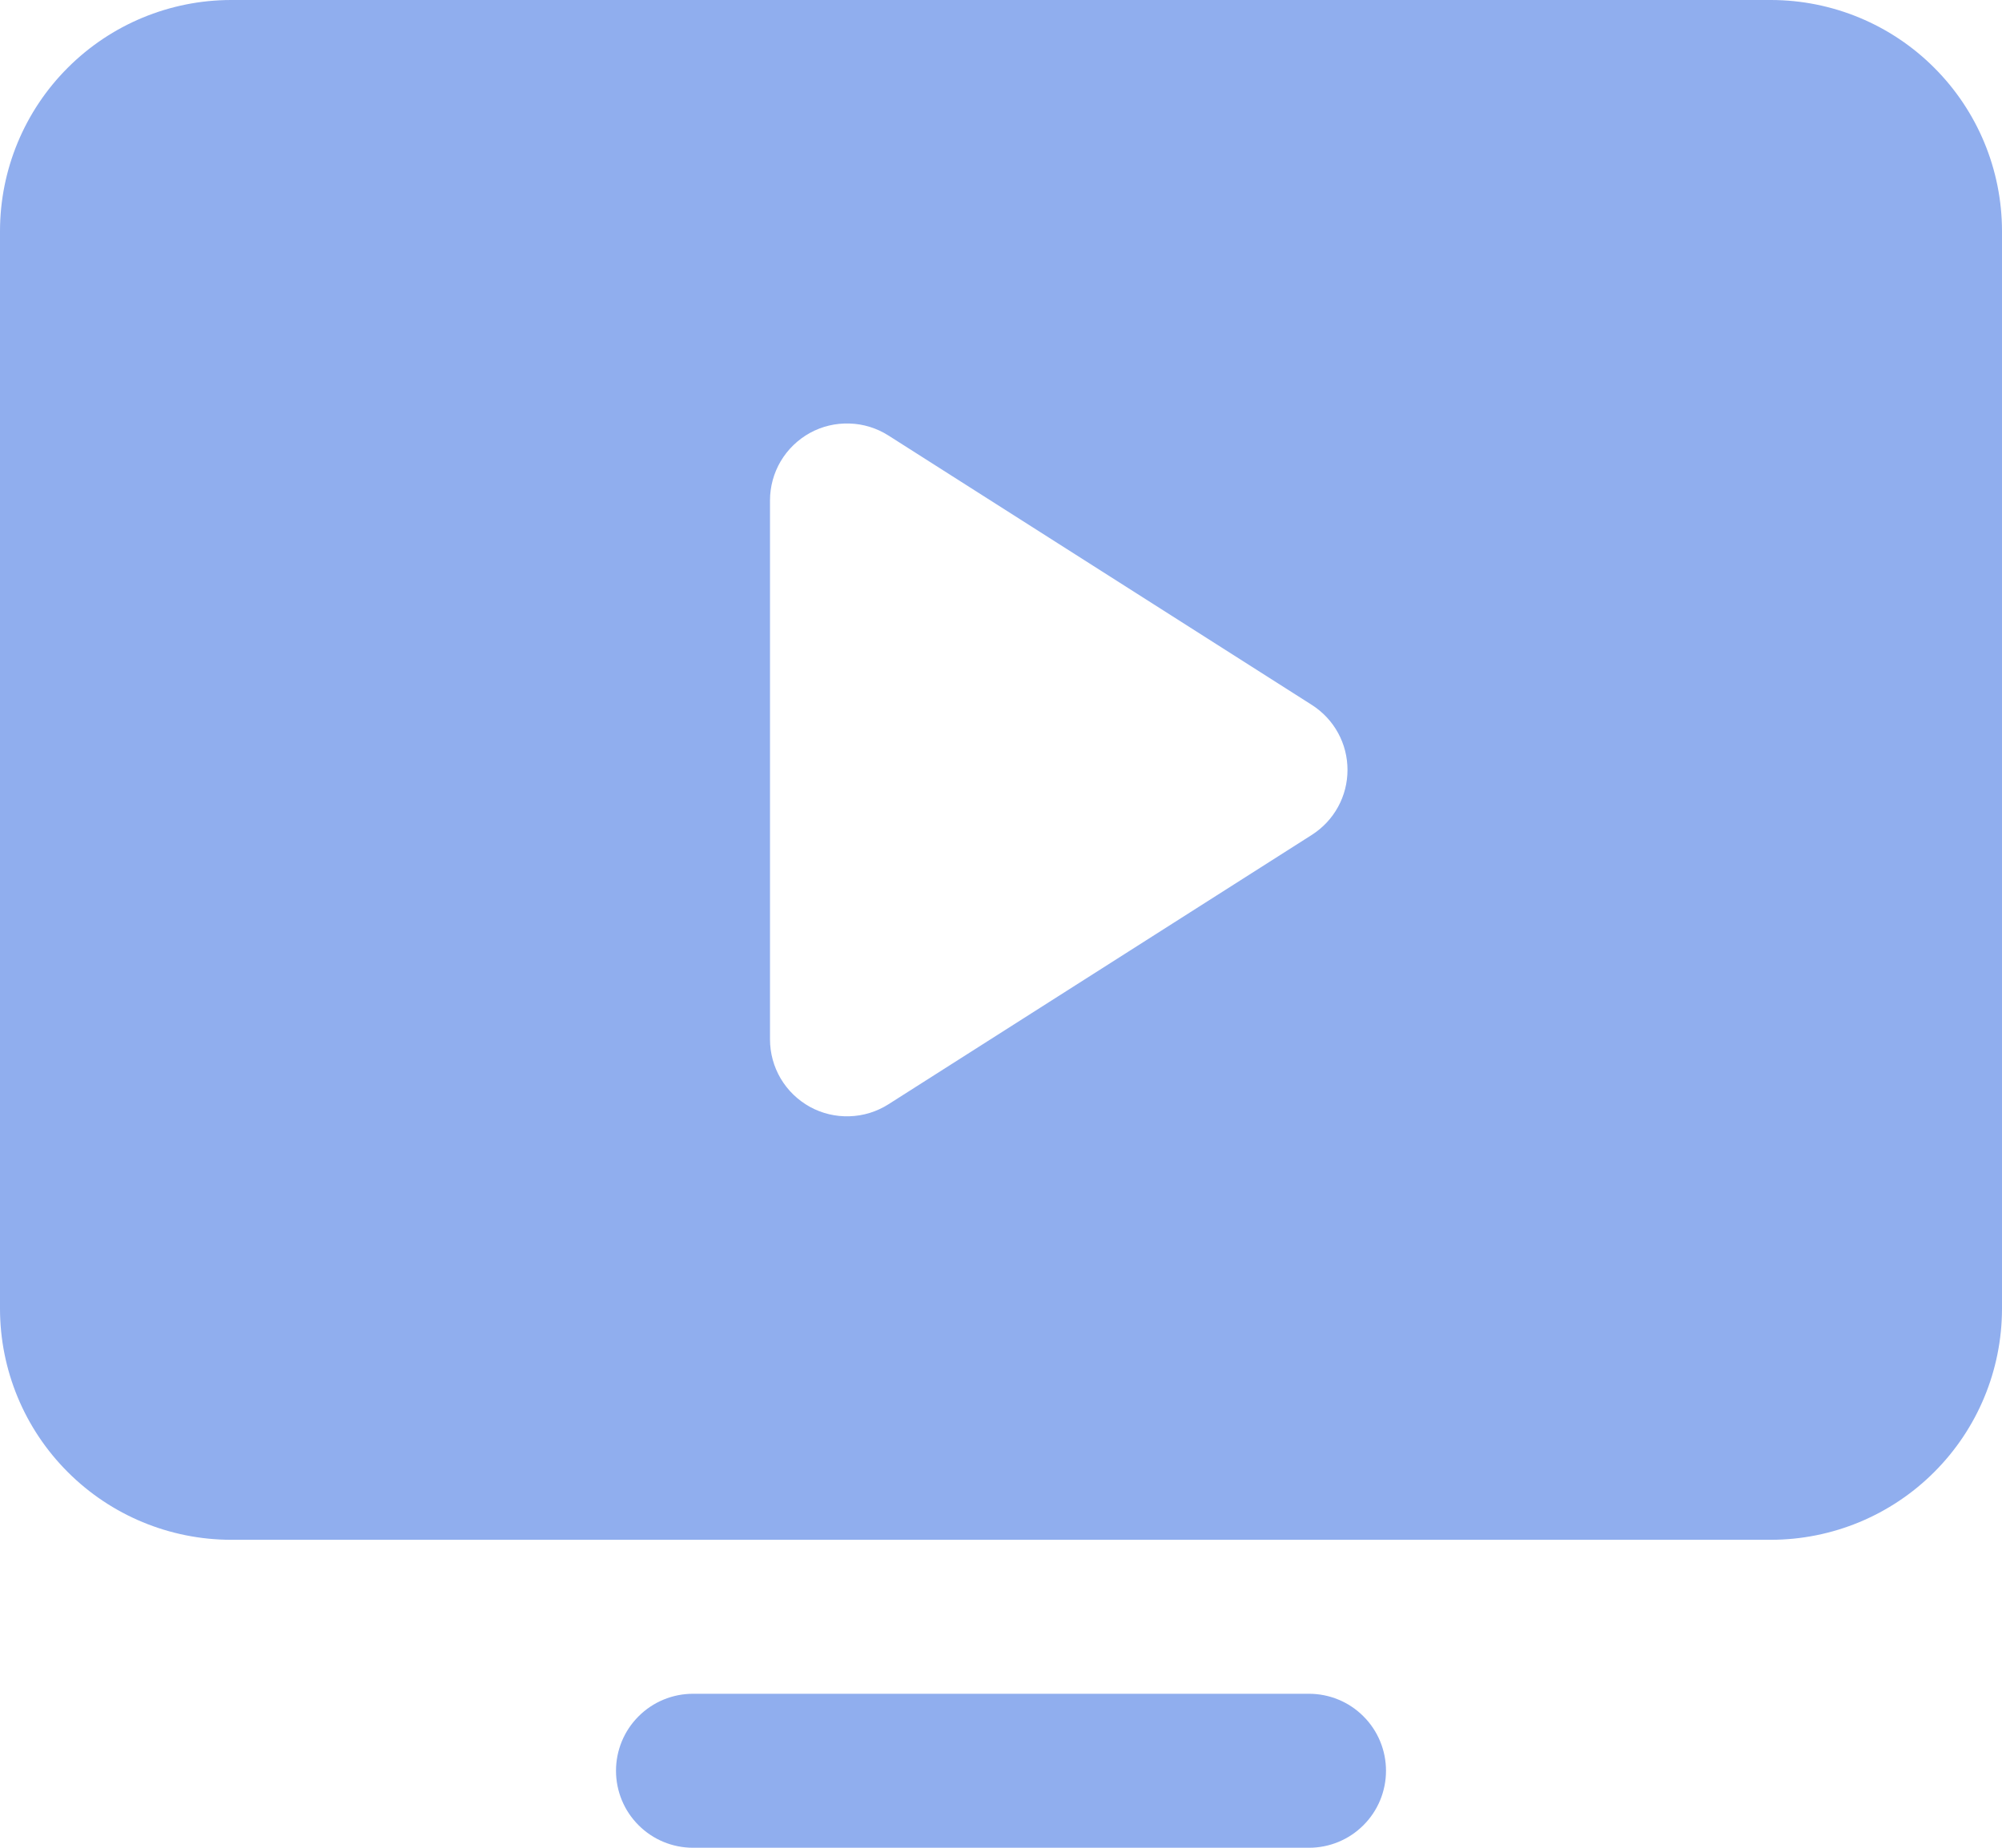 <?xml version="1.0" encoding="UTF-8"?> <svg xmlns="http://www.w3.org/2000/svg" width="26" height="24" viewBox="0 0 26 24" fill="none"> <path d="M18 23C18 23.265 17.895 23.52 17.707 23.707C17.52 23.895 17.265 24 17 24H9C8.735 24 8.48 23.895 8.293 23.707C8.105 23.52 8 23.265 8 23C8 22.735 8.105 22.48 8.293 22.293C8.48 22.105 8.735 22 9 22H17C17.265 22 17.52 22.105 17.707 22.293C17.895 22.48 18 22.735 18 23ZM26 3V17C25.999 17.795 25.683 18.558 25.12 19.12C24.558 19.683 23.795 19.999 23 20H3C2.205 19.999 1.442 19.683 0.88 19.12C0.317 18.558 0.001 17.795 0 17V3C0.001 2.205 0.317 1.442 0.88 0.88C1.442 0.317 2.205 0.001 3 0H23C23.795 0.001 24.558 0.317 25.12 0.88C25.683 1.442 25.999 2.205 26 3ZM17.5 10C17.5 9.832 17.458 9.666 17.377 9.519C17.296 9.371 17.179 9.247 17.037 9.156L11.537 5.656C11.386 5.56 11.211 5.506 11.032 5.501C10.853 5.495 10.676 5.537 10.519 5.623C10.362 5.71 10.231 5.836 10.139 5.991C10.048 6.145 10 6.321 10 6.5V13.5C10 13.679 10.048 13.855 10.139 14.009C10.231 14.164 10.362 14.29 10.519 14.377C10.676 14.463 10.853 14.505 11.032 14.499C11.211 14.494 11.386 14.44 11.537 14.344L17.037 10.844C17.179 10.753 17.296 10.629 17.377 10.481C17.458 10.334 17.5 10.168 17.5 10Z" fill="#90AEEE"></path> </svg> 